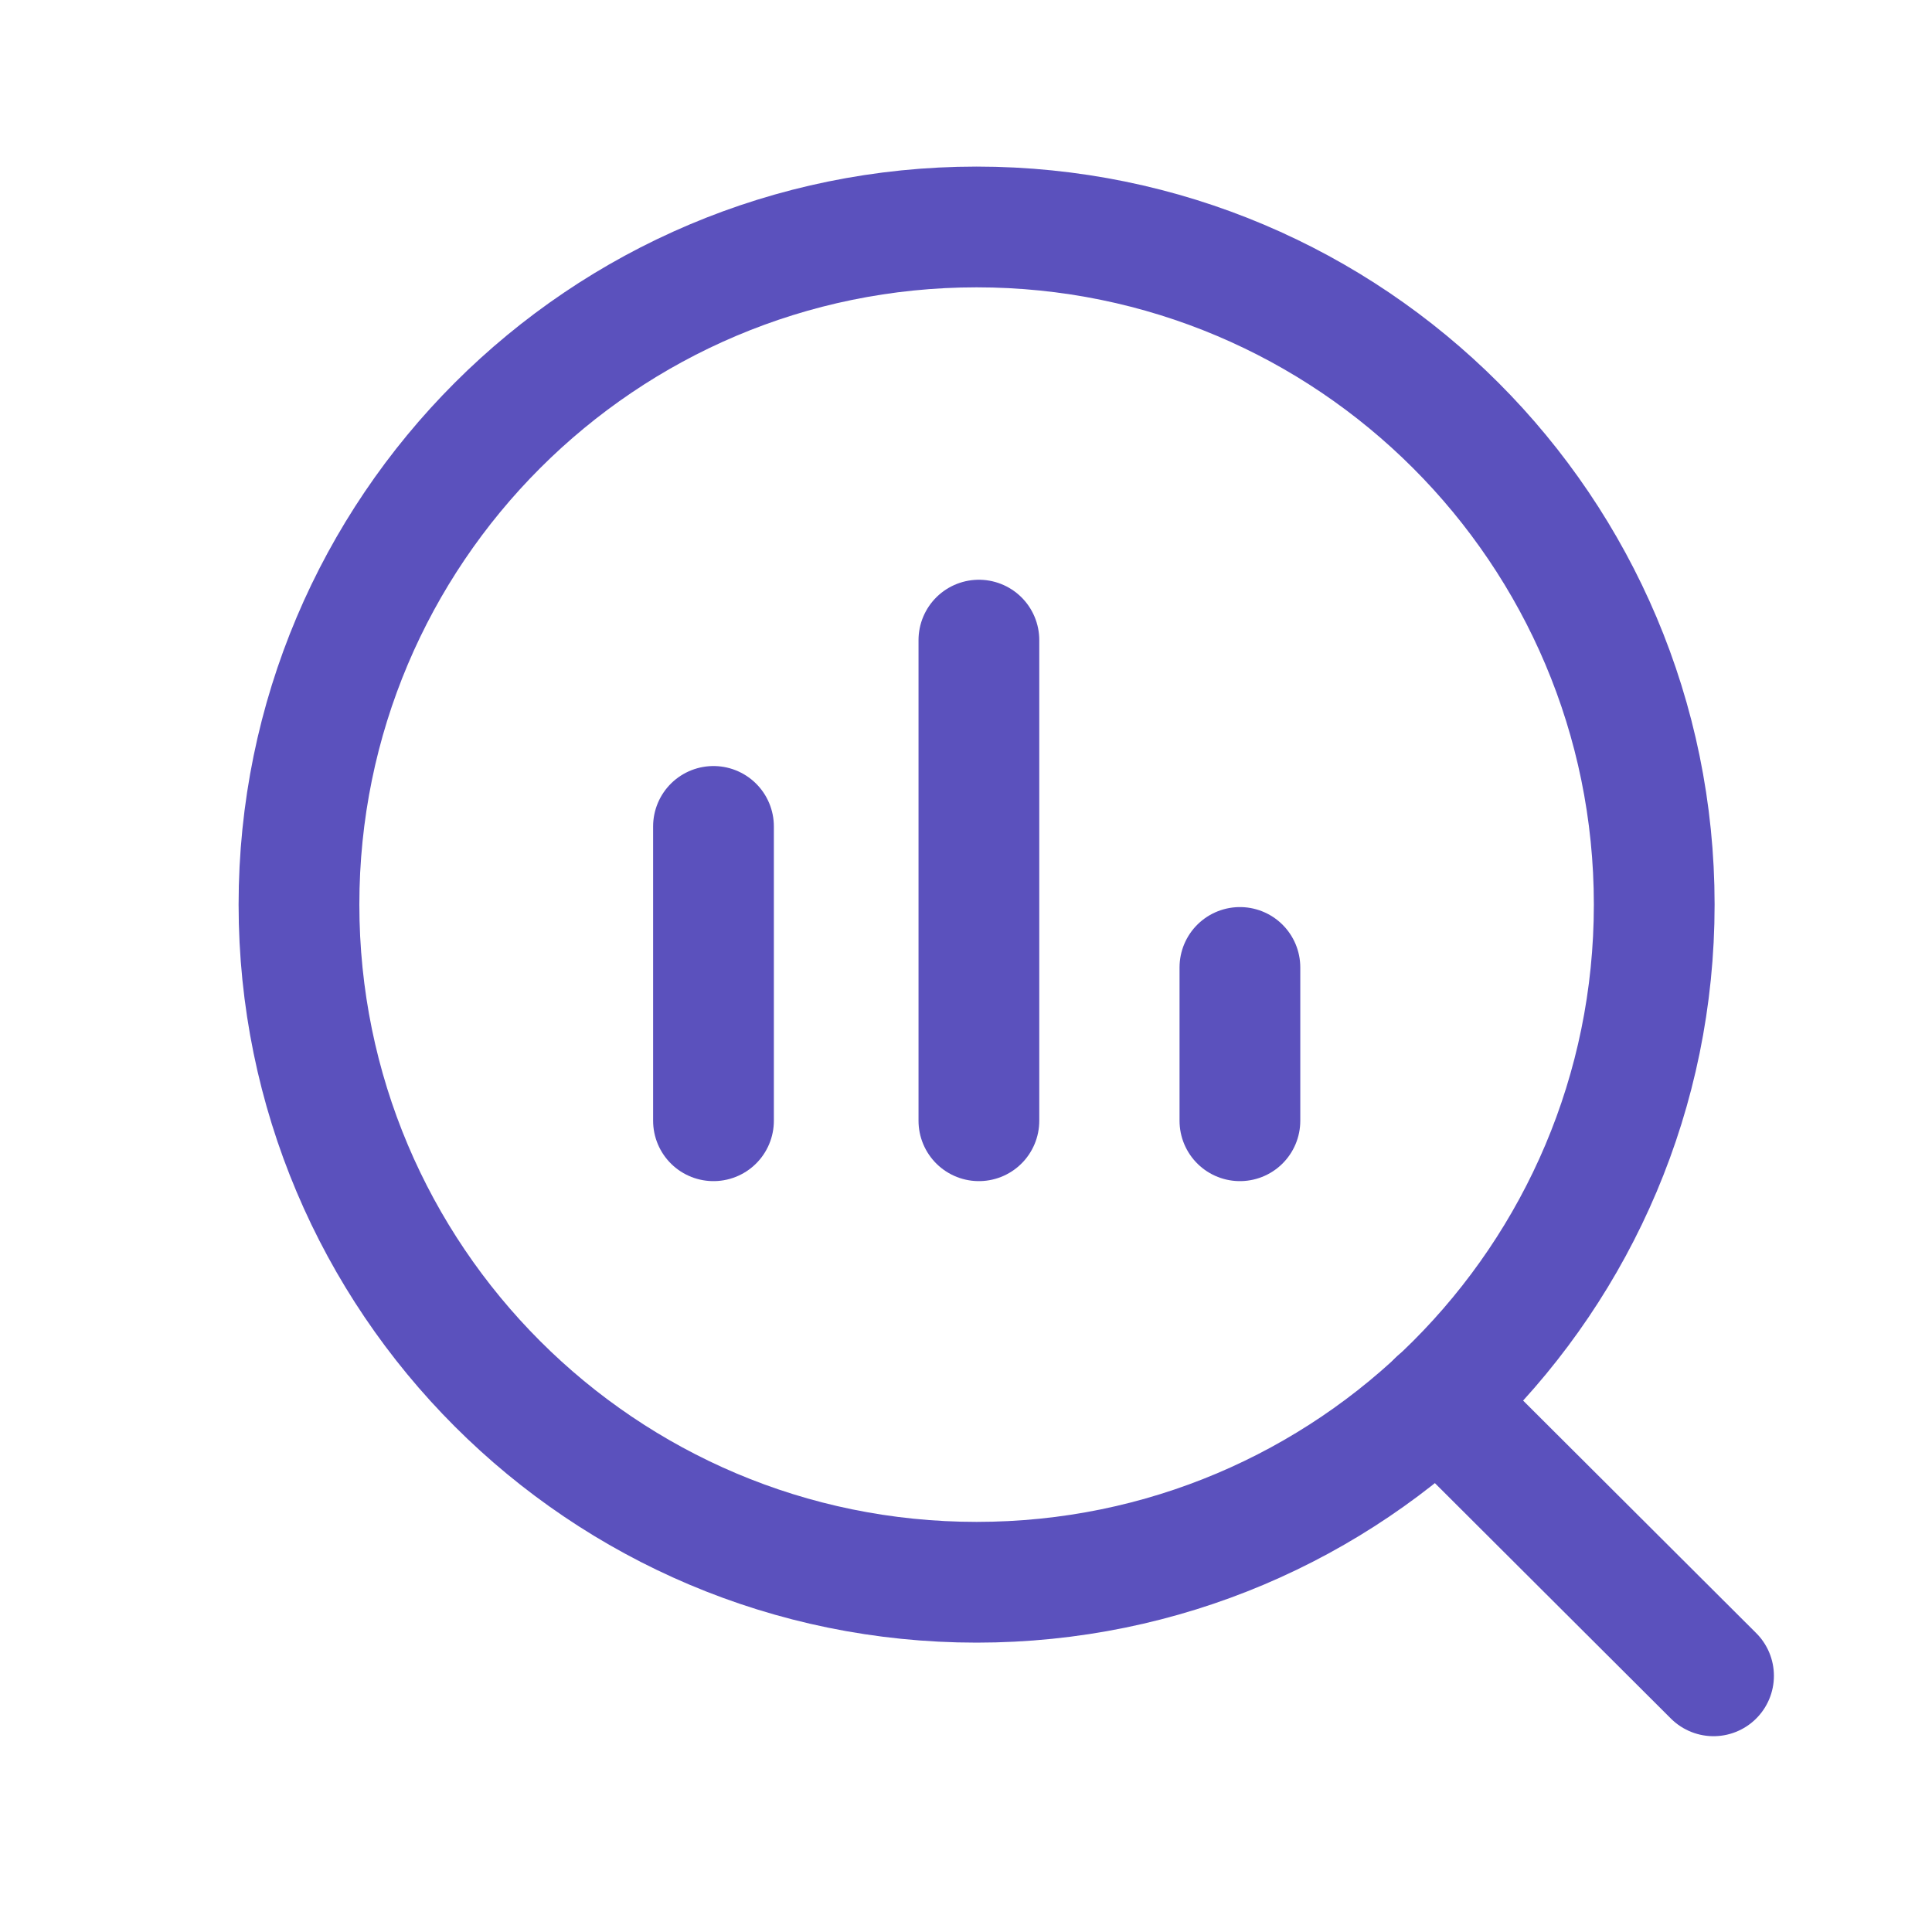 <svg width="40" height="40" viewBox="0 0 40 40" fill="none" xmlns="http://www.w3.org/2000/svg">
<g clip-path="url(#clip0_2163_6703)">
<path d="M34.249 18.728C34.249 10.981 27.968 4.699 20.22 4.699C12.471 4.699 6.19 10.981 6.19 18.728C6.19 26.478 12.471 32.759 20.22 32.759C27.968 32.759 34.249 26.478 34.249 18.728Z" stroke="#5B51BD" stroke-width="2.5" stroke-linecap="round" stroke-linejoin="round"/>
<path d="M29.769 29.002L35.477 34.696" stroke="#5B51BD" stroke-width="2.5" stroke-linecap="round" stroke-linejoin="round"/>
<path d="M14.772 17.11V23.204M20.267 13.253V23.204M25.671 20.03V23.204" stroke="#5B51BD" stroke-width="2.5" stroke-linecap="round" stroke-linejoin="round"/>
</g>
<defs>
<clipPath id="clip0_2163_6703">
<rect width="40" height="40" fill="white"/>
</clipPath>
</defs>
</svg>
